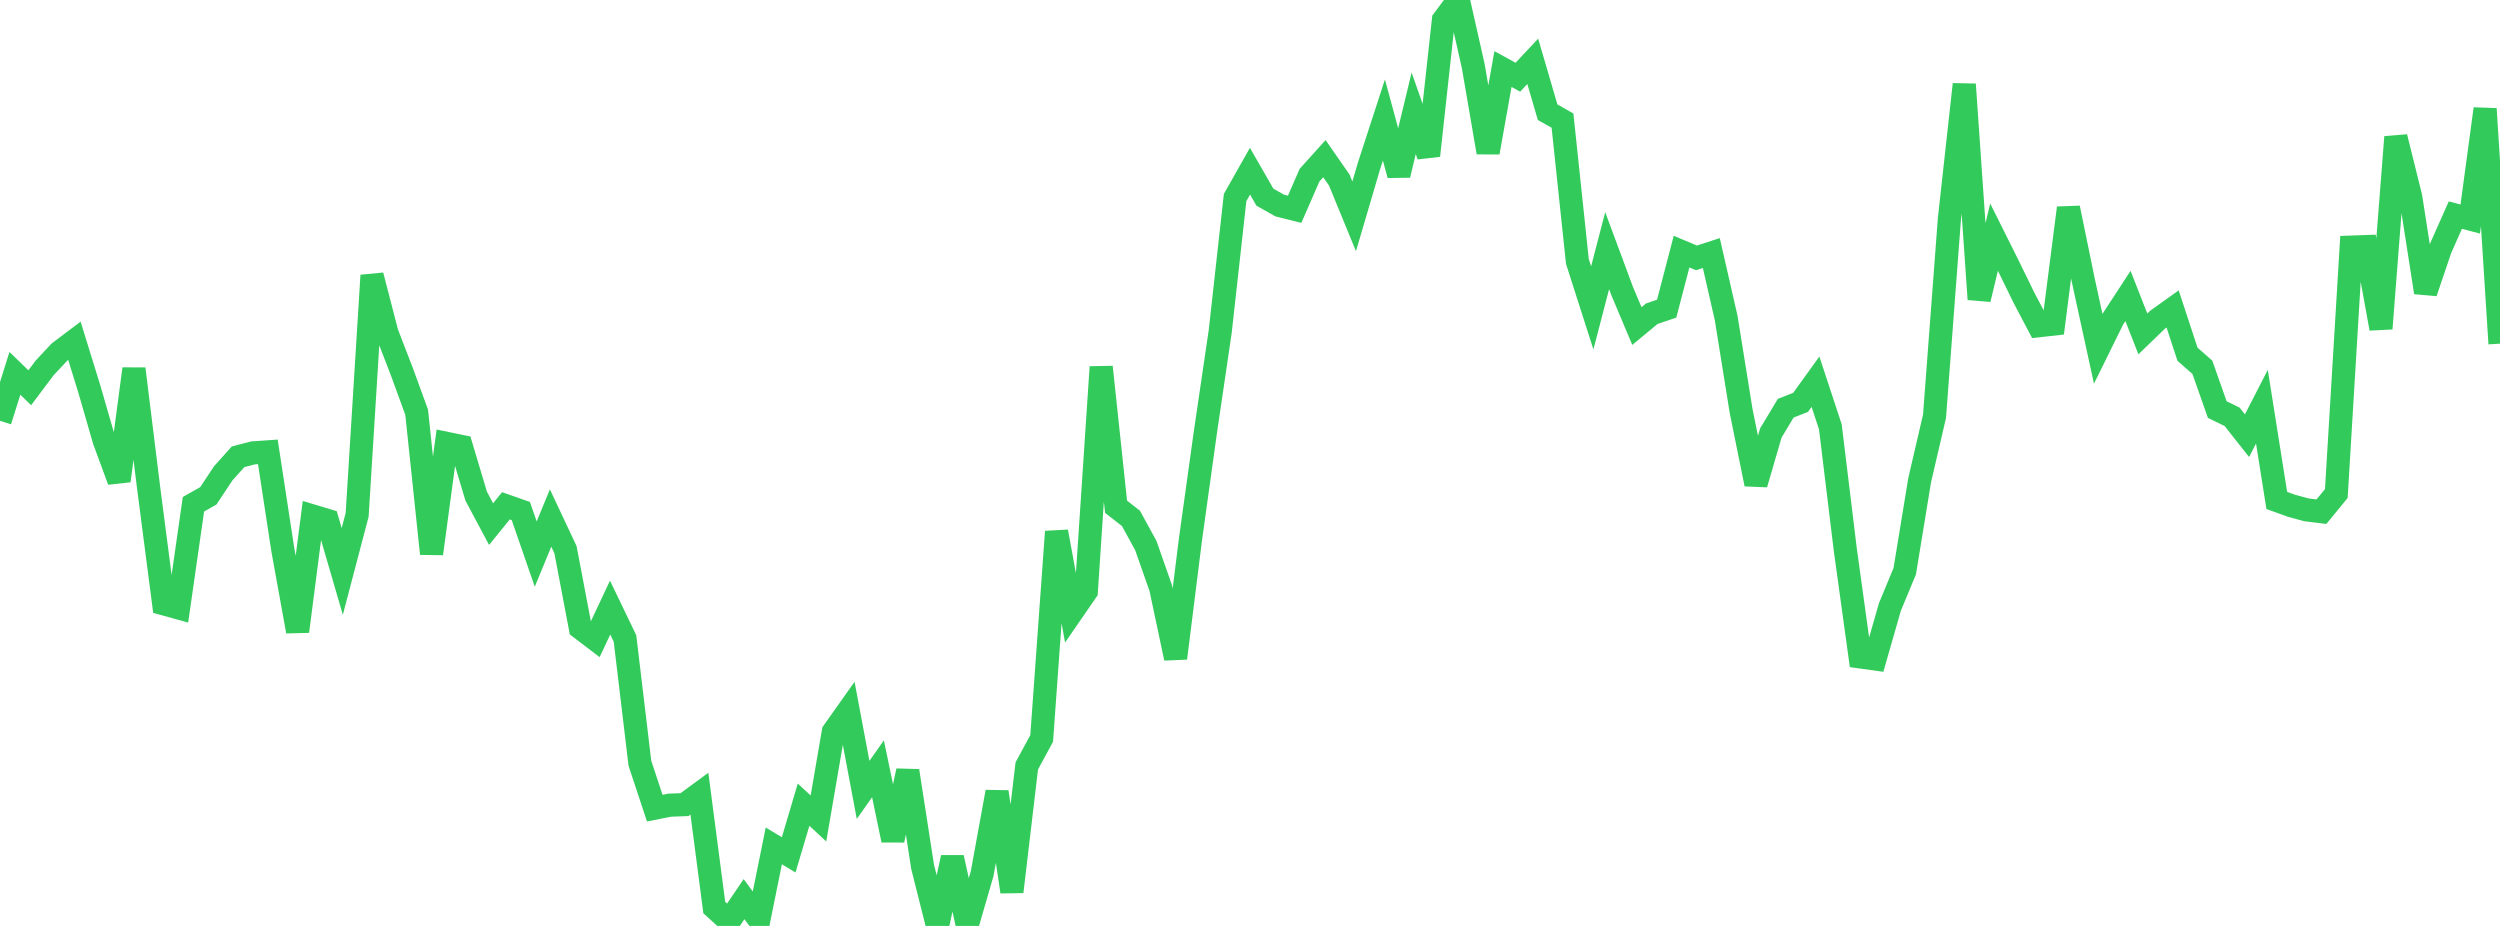 <?xml version="1.0" standalone="no"?>
<!DOCTYPE svg PUBLIC "-//W3C//DTD SVG 1.1//EN" "http://www.w3.org/Graphics/SVG/1.1/DTD/svg11.dtd">

<svg width="135" height="50" viewBox="0 0 135 50" preserveAspectRatio="none" 
  xmlns="http://www.w3.org/2000/svg"
  xmlns:xlink="http://www.w3.org/1999/xlink">


<polyline points="0.0, 22.726 0.804, 20.16 1.607, 20.938 2.411, 19.867 3.214, 19.008 4.018, 18.403 4.821, 20.999 5.625, 23.782 6.429, 25.961 7.232, 19.918 8.036, 26.421 8.839, 32.605 9.643, 32.827 10.446, 27.23 11.25, 26.775 12.054, 25.56 12.857, 24.666 13.661, 24.457 14.464, 24.401 15.268, 29.663 16.071, 34.095 16.875, 27.862 17.679, 28.104 18.482, 30.859 19.286, 27.798 20.089, 14.873 20.893, 17.979 21.696, 20.058 22.5, 22.262 23.304, 29.9 24.107, 23.941 24.911, 24.107 25.714, 26.793 26.518, 28.301 27.321, 27.313 28.125, 27.595 28.929, 29.92 29.732, 27.973 30.536, 29.682 31.339, 33.908 32.143, 34.52 32.946, 32.809 33.75, 34.479 34.554, 41.215 35.357, 43.639 36.161, 43.48 36.964, 43.45 37.768, 42.859 38.571, 49.009 39.375, 49.738 40.179, 48.554 40.982, 49.647 41.786, 45.678 42.589, 46.162 43.393, 43.453 44.196, 44.196 45.0, 39.517 45.804, 38.381 46.607, 42.656 47.411, 41.516 48.214, 45.368 49.018, 41.626 49.821, 46.807 50.625, 50.0 51.429, 46.308 52.232, 49.946 53.036, 47.177 53.839, 42.763 54.643, 48.154 55.446, 41.359 56.25, 39.876 57.054, 28.708 57.857, 33.097 58.661, 31.93 59.464, 19.818 60.268, 27.366 61.071, 27.992 61.875, 29.461 62.679, 31.752 63.482, 35.543 64.286, 29.12 65.089, 23.349 65.893, 17.889 66.696, 10.667 67.5, 9.245 68.304, 10.646 69.107, 11.1 69.911, 11.301 70.714, 9.46 71.518, 8.568 72.321, 9.723 73.125, 11.682 73.929, 8.95 74.732, 6.48 75.536, 9.451 76.339, 6.118 77.143, 8.402 77.946, 1.078 78.75, 0.0 79.554, 3.559 80.357, 8.232 81.161, 3.729 81.964, 4.169 82.768, 3.312 83.571, 6.058 84.375, 6.513 85.179, 14.119 85.982, 16.626 86.786, 13.535 87.589, 15.698 88.393, 17.607 89.196, 16.941 90.0, 16.667 90.804, 13.588 91.607, 13.926 92.411, 13.664 93.214, 17.177 94.018, 22.181 94.821, 26.142 95.625, 23.382 96.429, 22.043 97.232, 21.728 98.036, 20.613 98.839, 23.048 99.643, 29.66 100.446, 35.472 101.25, 35.583 102.054, 32.778 102.857, 30.842 103.661, 25.932 104.464, 22.479 105.268, 11.82 106.071, 4.554 106.875, 16.16 107.679, 12.806 108.482, 14.415 109.286, 16.064 110.089, 17.588 110.893, 17.499 111.696, 11.229 112.5, 15.149 113.304, 18.84 114.107, 17.212 114.911, 15.982 115.714, 18.032 116.518, 17.256 117.321, 16.682 118.125, 19.128 118.929, 19.837 119.732, 22.116 120.536, 22.509 121.339, 23.528 122.143, 21.96 122.946, 27.025 123.75, 27.314 124.554, 27.532 125.357, 27.631 126.161, 26.652 126.964, 13.345 127.768, 13.316 128.571, 17.743 129.375, 7.399 130.179, 10.642 130.982, 15.792 131.786, 13.422 132.589, 11.615 133.393, 11.828 134.196, 5.876 135.0, 18.557" fill="none" stroke="#32ca5b" stroke-width="1.25"/>

</svg>